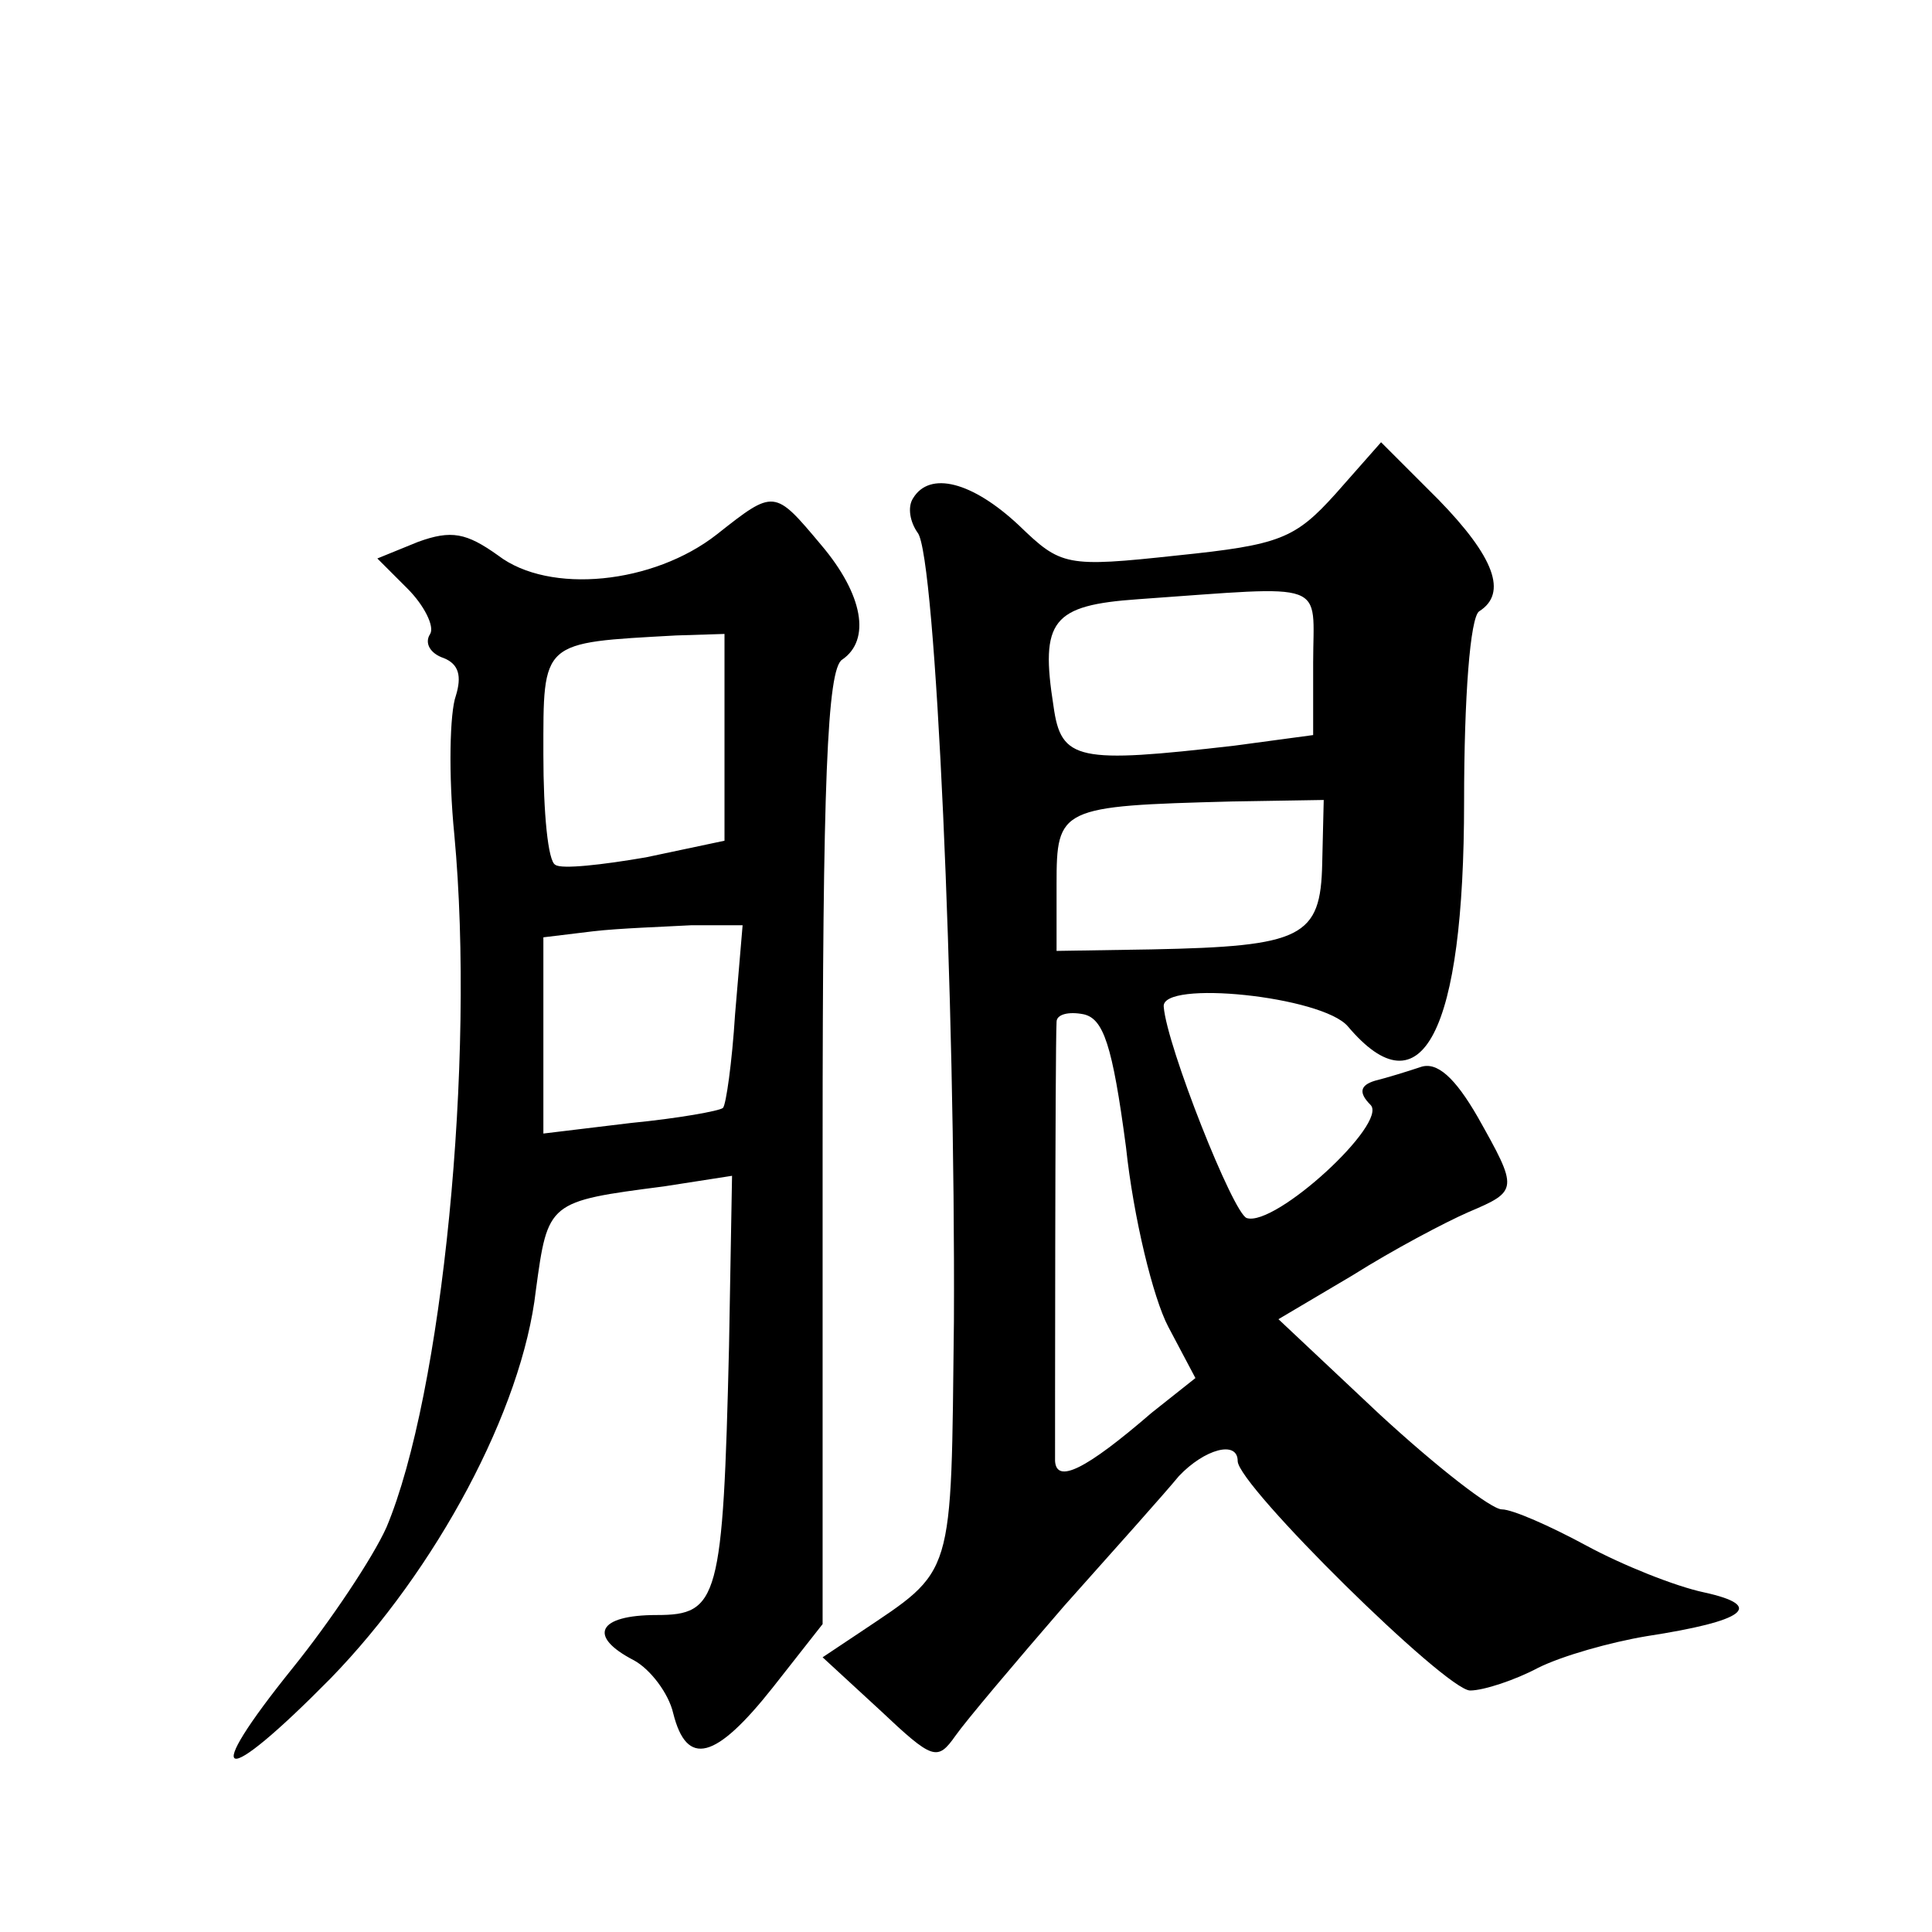 <?xml version="1.0" standalone="no"?>
<!DOCTYPE svg PUBLIC "-//W3C//DTD SVG 20010904//EN"
 "http://www.w3.org/TR/2001/REC-SVG-20010904/DTD/svg10.dtd">
<svg version="1.0" xmlns="http://www.w3.org/2000/svg"
 width="128pt" height="128pt" viewBox="0 0 128 128"
 preserveAspectRatio="xMidYMid meet">
<g transform="translate(0,128) scale(0.1,-0.1)"
fill="#0" stroke="none">
<path d="M885 953 c-27 -30 -37 -34 -105 -41 -74 -8 -77 -7 -105 20 -31 29 -59
36 -70 18 -4 -6 -2 -16 3 -23 12 -15 25 -310 24 -522 -2 -173 1 -164 -63 -207 l-24
-16 38 -35 c35 -33 38 -34 50 -17 7 10 40 49 72 86 33 37 67 75 76 86 17 18 39
24 39 10 0 -16 138 -152 154 -152 9 0 30 7 45 15 16 8 48 17 72 21 65 10 79 20
38 29 -19 4 -54 18 -78 31 -24 13 -49 24 -56 24 -7 0 -43 28 -81 63 l-67 63 49
29 c27 17 61 35 77 42 33 14 33 15 6 63 -15 26 -27 37 -38 33 -9 -3 -22 -7 -30
-9 -10 -3 -11 -8 -3 -16 12 -12 -63 -81 -82 -75 -9 3 -53 114 -55 140 -2 18 105
7 122 -13 49 -58 77 -4 77 149 0 69 4 122 10 126 19 12 10 36 -27 74 l-38 38 -30
-34z m-15 -112 l0 -48 -52 -7 c-104 -12 -115 -10 -120 26 -9 57 -1 67 56 71 128
9 116 13 116 -42z m6 -133 c-1 -49 -13 -55 -113 -57 l-63 -1 0 44 c0 51 2 52 116
55 l61 1 -1 -42z m-130 -188 c5 -47 18 -100 28 -119 l18 -34 -29 -23 c-44 -38 -63
-47 -64 -32 0 12 0 272 1 291 0 5 8 7 18 5 13 -3 19 -20 28 -88z M475 926 c-42
-33 -111 -40 -145 -14 -21 15 -31 17 -53 9 l-27 -11 20 -20 c11 -11 18 -25 15 -30
-4 -6 0 -13 9 -16 10 -4 12 -12 8 -25 -4 -11 -5 -52 -1 -92 14 -150 -8 -371 -45
-459 -9 -20 -37 -62 -62 -93 -62 -77 -48 -81 25 -7 70 72 127 178 136 257 8 59
8 59 85 69 l45 7 -2 -113 c-4 -168 -7 -178 -48 -178 -39 0 -46 -14 -15 -30 11 -6
23 -22 26 -35 9 -36 28 -31 66 17 l33 42 0 316 c0 241 3 317 13 323 19 13 14 43
-14 76 -31 37 -31 37 -69 7z m5 -135 l0 -68 -52 -11 c-29 -5 -56 -8 -60 -5 -5 2
-8 35 -8 73 0 76 -2 74 88 79 l32 1 0 -69z m7 -183 c-2 -32 -6 -60 -8 -62 -2 -2
-30 -7 -61 -10 l-58 -7 0 65 0 65 33 4 c17 2 47 3 65 4 l34 0 -5 -59z"/>
</g>
</svg>

